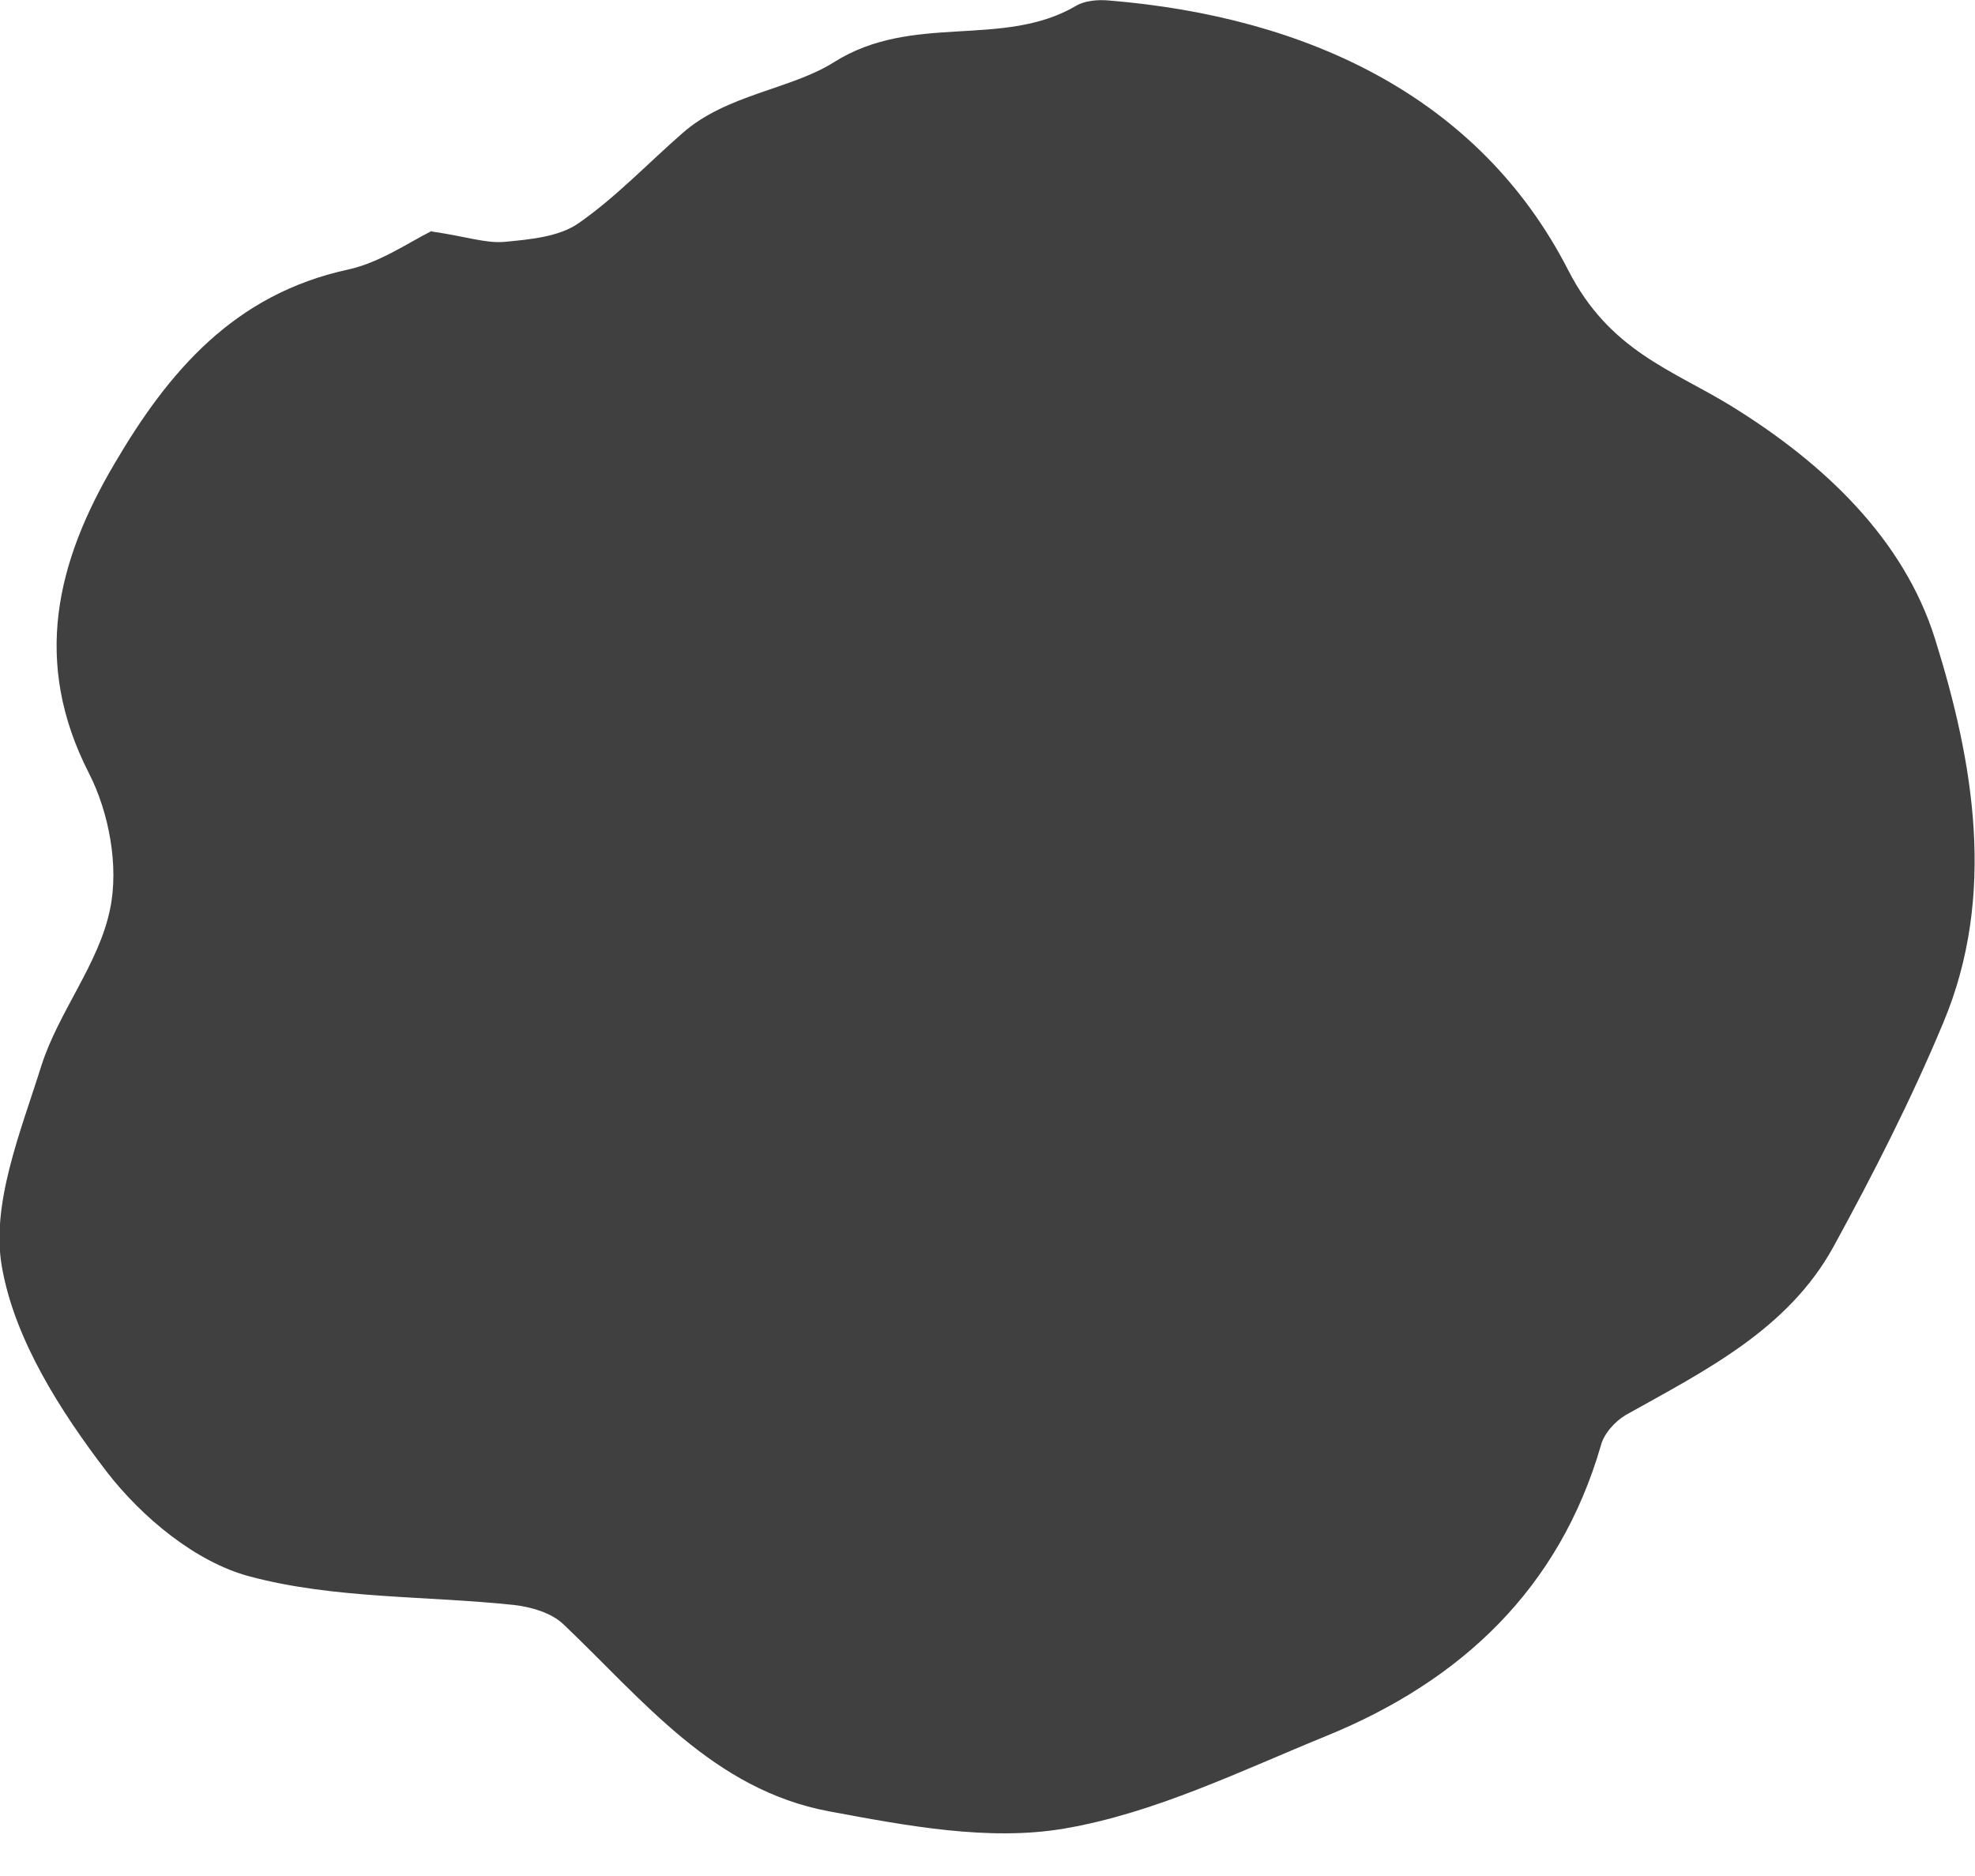 <svg viewBox="0 0 40 38" xmlns="http://www.w3.org/2000/svg"><path d="m8.75 4.69c.69.1 1.08.24 1.46.21.52-.05 1.11-.1 1.51-.38.76-.53 1.41-1.22 2.11-1.83.89-.78 2.19-.88 3.06-1.43 1.6-1.01 3.41-.27 4.9-1.14.18-.11.45-.13.67-.11 4.01.33 7.5 1.95 9.3 5.46.83 1.63 2.1 2.02 3.28 2.74 1.92 1.18 3.52 2.72 4.15 4.73.78 2.49 1.25 5.19.17 7.77-.65 1.56-1.42 3.07-2.23 4.55-.92 1.67-2.59 2.5-4.2 3.4-.22.13-.45.38-.51.63-.84 2.88-2.81 4.75-5.55 5.87-1.74.71-3.49 1.57-5.32 1.88-1.53.26-3.2-.06-4.76-.35-2.35-.44-3.77-2.26-5.38-3.79-.24-.23-.65-.35-1-.39-1.79-.19-3.65-.12-5.36-.58-1.09-.29-2.18-1.2-2.89-2.12-.94-1.23-1.86-2.67-2.12-4.14-.23-1.28.38-2.75.8-4.09.35-1.09 1.17-2.07 1.39-3.17.18-.86-.02-1.95-.43-2.75-1.15-2.25-.66-4.27.52-6.27 1.09-1.86 2.42-3.43 4.73-3.93.64-.14 1.23-.55 1.69-.78z" fill="#404040"/></svg>